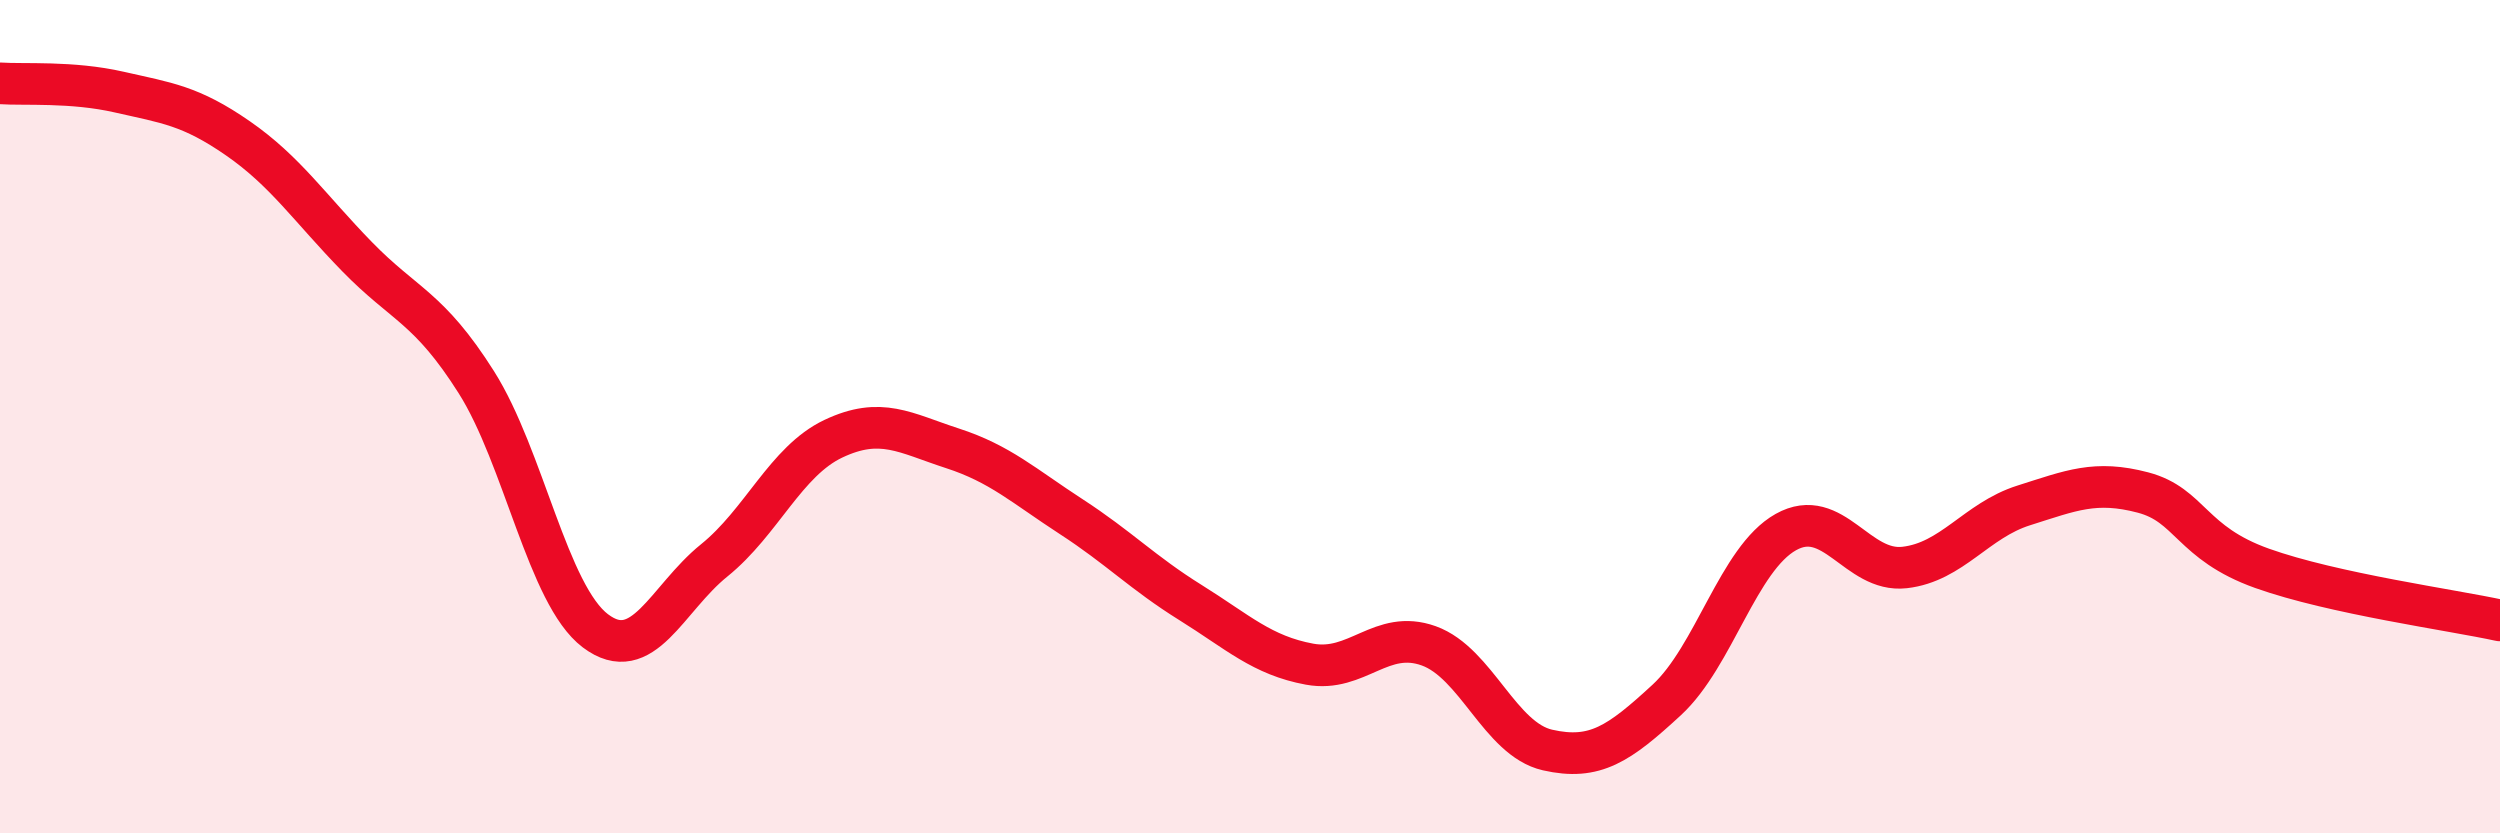 
    <svg width="60" height="20" viewBox="0 0 60 20" xmlns="http://www.w3.org/2000/svg">
      <path
        d="M 0,2 C 0.57,2.04 1.72,1.95 2.86,2.21 C 4,2.47 4.57,2.53 5.71,3.32 C 6.85,4.11 7.43,4.99 8.57,6.16 C 9.71,7.33 10.29,7.37 11.43,9.17 C 12.57,10.97 13.15,14.28 14.29,15.14 C 15.43,16 16,14.37 17.14,13.45 C 18.28,12.53 18.86,11.07 20,10.53 C 21.14,9.99 21.72,10.39 22.86,10.76 C 24,11.13 24.57,11.66 25.71,12.4 C 26.85,13.14 27.43,13.75 28.57,14.46 C 29.71,15.17 30.29,15.73 31.43,15.94 C 32.57,16.15 33.15,15.09 34.29,15.5 C 35.43,15.91 36,17.74 37.14,18 C 38.28,18.26 38.86,17.85 40,16.8 C 41.14,15.75 41.72,13.41 42.86,12.77 C 44,12.13 44.57,13.75 45.71,13.62 C 46.85,13.49 47.43,12.49 48.57,12.13 C 49.71,11.77 50.29,11.52 51.43,11.82 C 52.57,12.12 52.58,13.03 54.29,13.64 C 56,14.25 58.86,14.64 60,14.89L60 20L0 20Z"
        fill="#EB0A25"
        opacity="0.1"
        stroke-linecap="round"
        stroke-linejoin="round"
      />
      <path
        d="M 0,2 C 0.57,2.04 1.72,1.95 2.86,2.21 C 4,2.47 4.57,2.53 5.71,3.32 C 6.85,4.11 7.43,4.99 8.57,6.16 C 9.71,7.33 10.29,7.37 11.43,9.17 C 12.57,10.97 13.15,14.28 14.29,15.14 C 15.43,16 16,14.37 17.14,13.45 C 18.28,12.53 18.86,11.07 20,10.53 C 21.14,9.99 21.72,10.39 22.86,10.76 C 24,11.13 24.57,11.66 25.71,12.4 C 26.85,13.14 27.43,13.75 28.57,14.46 C 29.71,15.17 30.29,15.73 31.43,15.94 C 32.57,16.15 33.15,15.09 34.29,15.5 C 35.43,15.91 36,17.74 37.14,18 C 38.28,18.26 38.86,17.85 40,16.8 C 41.14,15.75 41.72,13.41 42.86,12.77 C 44,12.13 44.57,13.75 45.71,13.62 C 46.85,13.49 47.43,12.49 48.57,12.13 C 49.71,11.77 50.29,11.52 51.43,11.82 C 52.57,12.12 52.58,13.03 54.29,13.64 C 56,14.25 58.86,14.64 60,14.89"
        stroke="#EB0A25"
        stroke-width="1"
        fill="none"
        stroke-linecap="round"
        stroke-linejoin="round"
      />
    </svg>
  